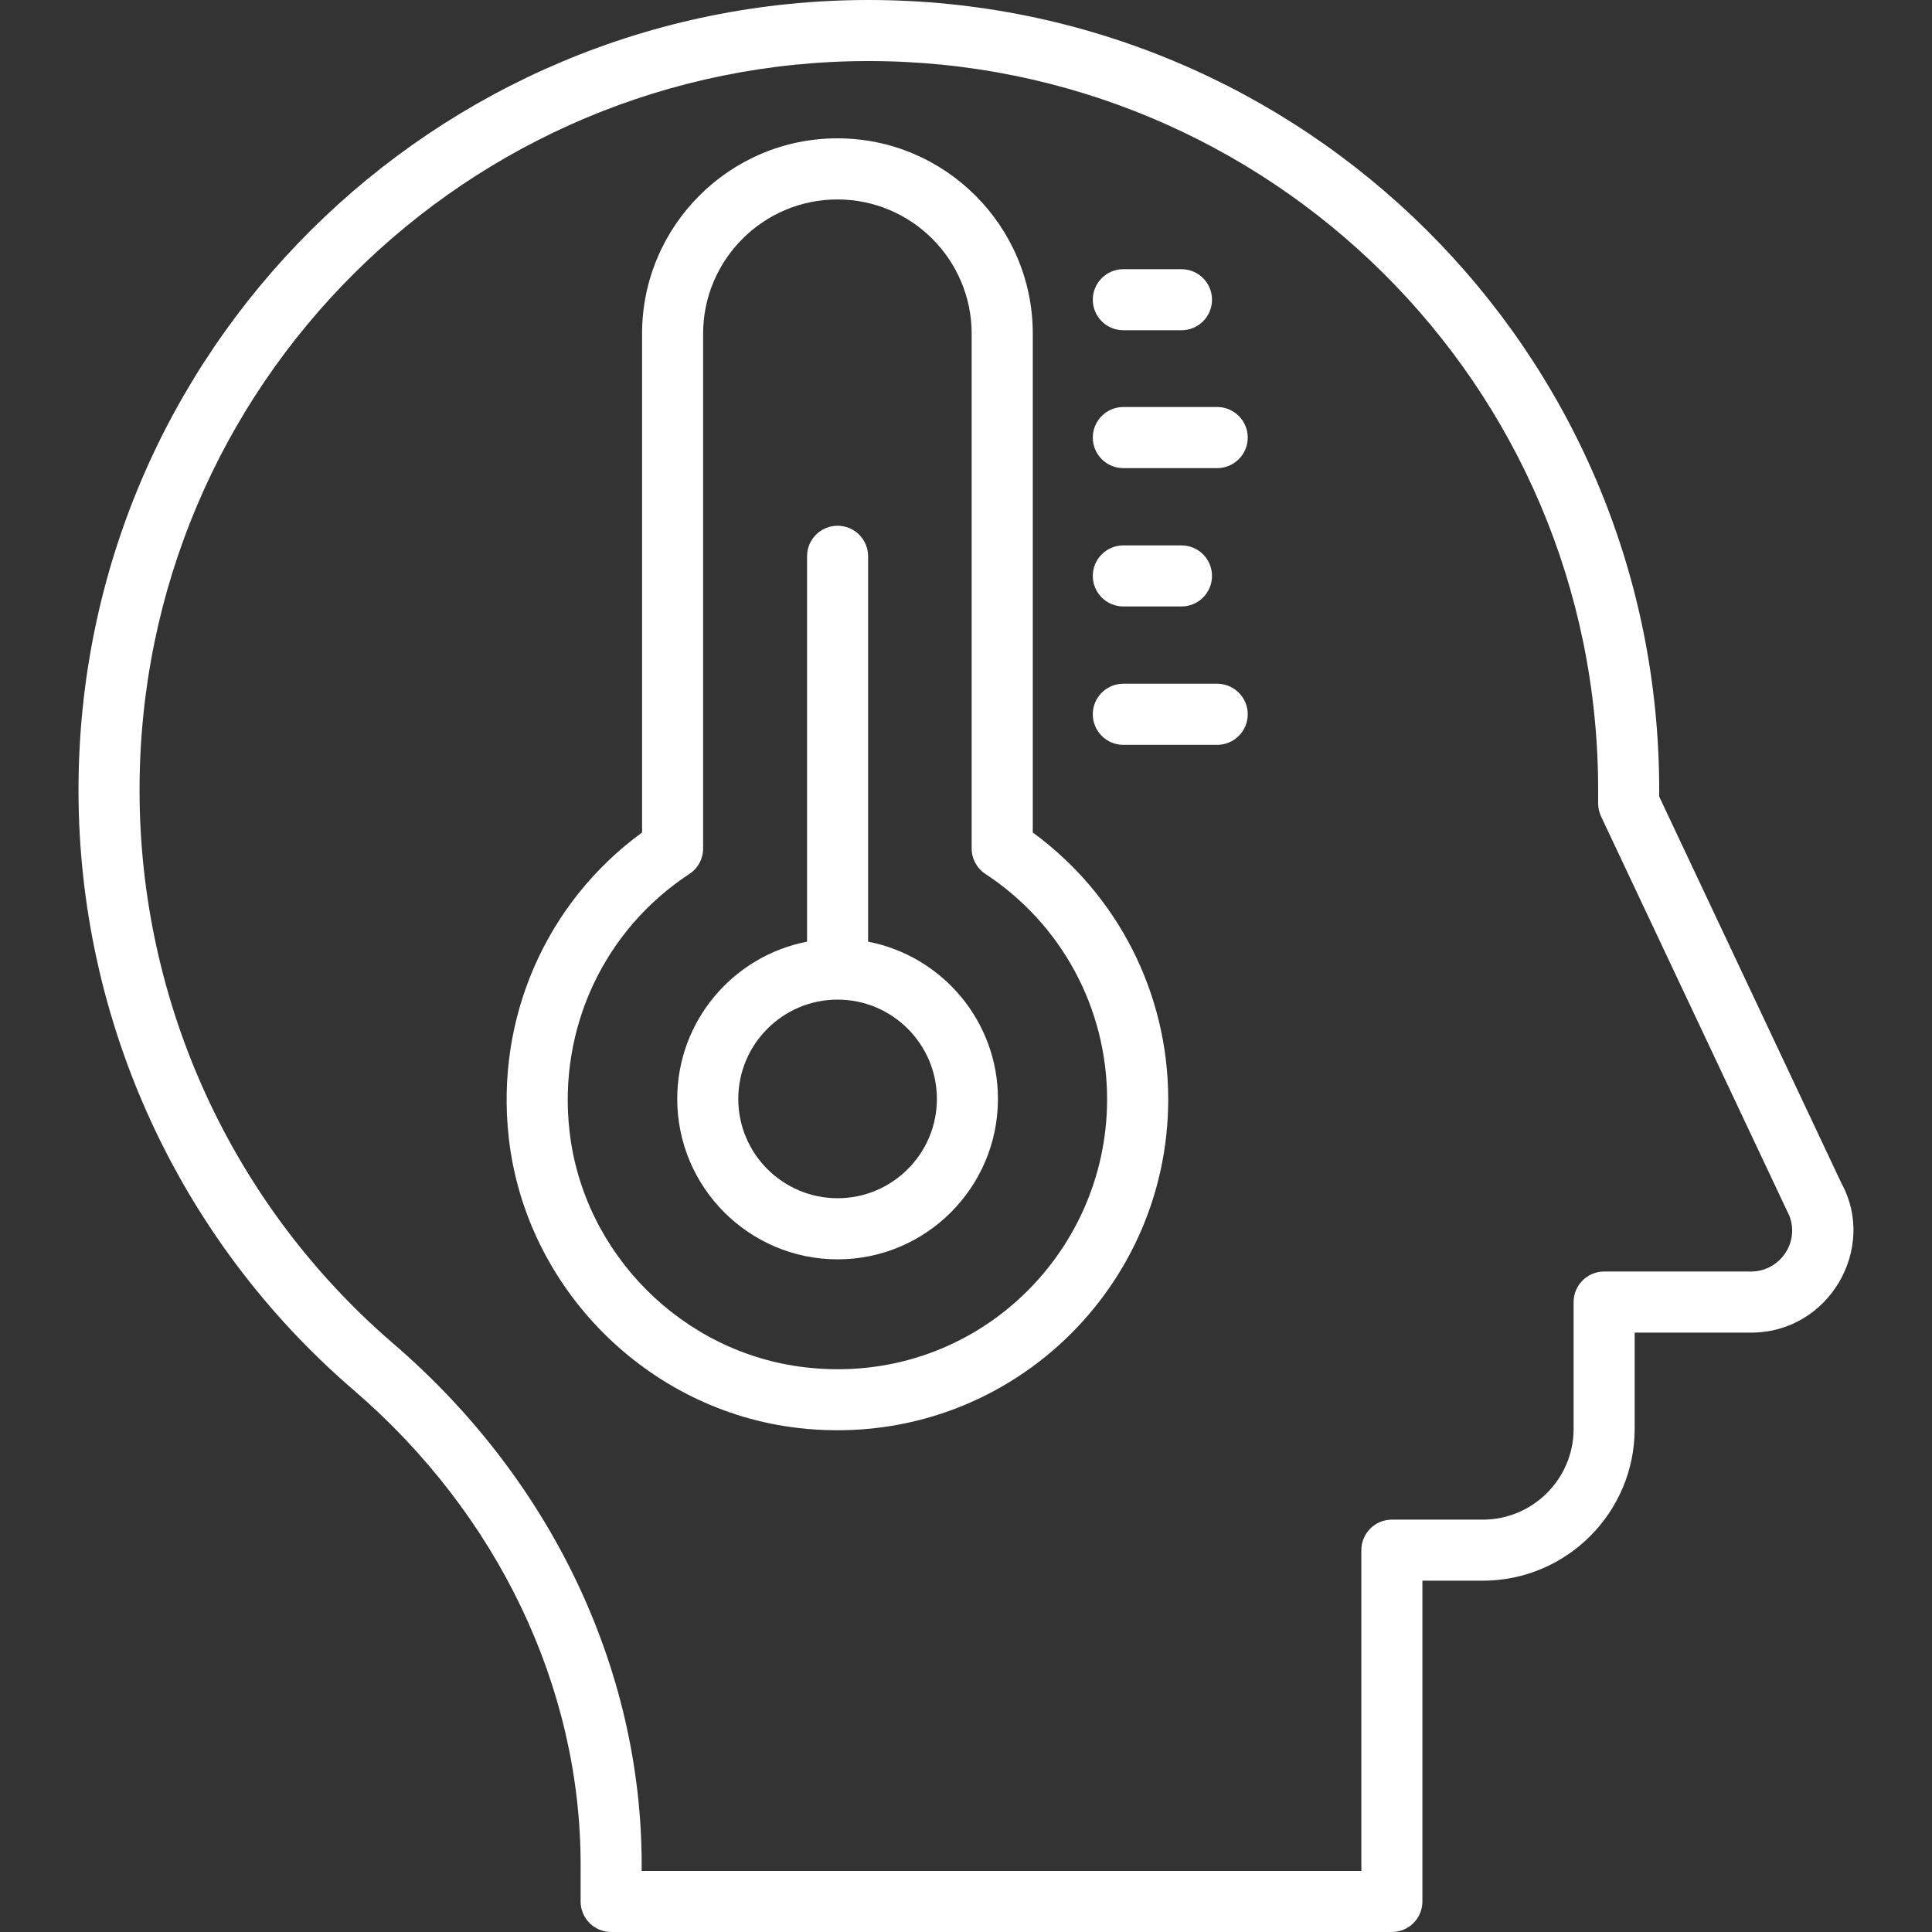 <svg xmlns="http://www.w3.org/2000/svg" width="30" height="30" viewBox="0 0 30 30" fill="none">
<rect x="0" y="0" width="30" height="30" fill="#333333" stroke="none"/>
<g clip-path="url(#clip0_165_390)">
<path d="M28.595 18.376L25.764 12.369V12.269C25.764 5.44 20.228 0 13.488 0C6.748 0 1.219 5.448 1.219 12.269C1.219 15.854 2.776 19.249 5.491 21.585C7.731 23.511 9.016 26.198 9.016 28.956V29.526C9.016 29.788 9.228 30 9.49 30H21.613C21.875 30 22.087 29.788 22.087 29.526V24.545H23.024C24.325 24.545 25.383 23.487 25.383 22.187V20.693H27.19C28.403 20.693 29.148 19.385 28.595 18.376ZM27.19 19.744H24.909C24.647 19.744 24.435 19.957 24.435 20.218V22.187C24.435 22.964 23.802 23.597 23.024 23.597H21.613C21.351 23.597 21.139 23.809 21.139 24.071V29.052H9.964V28.956C9.964 25.921 8.56 22.973 6.11 20.866C3.604 18.71 2.167 15.577 2.167 12.269C2.167 5.976 7.269 0.948 13.488 0.948C19.688 0.948 24.816 5.95 24.816 12.269V12.475C24.816 12.545 24.831 12.614 24.861 12.677L27.75 18.805C27.984 19.234 27.666 19.744 27.19 19.744Z" fill="white"/>
<path d="M16.037 12.927V5.182C16.037 3.509 14.676 2.148 13.003 2.148C11.331 2.148 9.97 3.509 9.97 5.182V12.927C8.48 14.015 7.691 15.808 7.9 17.667C8.163 20.008 10.054 21.904 12.396 22.174C15.514 22.532 18.14 20.099 18.14 17.071C18.14 15.424 17.358 13.893 16.037 12.927ZM12.505 21.232C10.597 21.012 9.057 19.468 8.843 17.561C8.664 15.972 9.377 14.443 10.704 13.571C10.838 13.484 10.918 13.335 10.918 13.175V5.182C10.918 4.032 11.854 3.097 13.003 3.097C14.153 3.097 15.088 4.032 15.088 5.182V13.175C15.088 13.335 15.169 13.484 15.302 13.571C16.485 14.348 17.191 15.657 17.191 17.071C17.191 19.506 15.087 21.531 12.505 21.232Z" fill="white"/>
<path d="M17.443 5.128H18.346C18.608 5.128 18.82 4.916 18.82 4.654C18.82 4.392 18.608 4.18 18.346 4.18H17.443C17.181 4.18 16.969 4.392 16.969 4.654C16.969 4.916 17.181 5.128 17.443 5.128Z" fill="white"/>
<path d="M18.9 6.32H17.443C17.181 6.32 16.969 6.533 16.969 6.795C16.969 7.056 17.181 7.269 17.443 7.269H18.9C19.162 7.269 19.375 7.056 19.375 6.795C19.375 6.533 19.162 6.32 18.9 6.32Z" fill="white"/>
<path d="M17.443 9.417H18.346C18.608 9.417 18.82 9.205 18.82 8.943C18.82 8.681 18.608 8.469 18.346 8.469H17.443C17.181 8.469 16.969 8.681 16.969 8.943C16.969 9.205 17.181 9.417 17.443 9.417Z" fill="white"/>
<path d="M18.9 10.617H17.443C17.181 10.617 16.969 10.83 16.969 11.091C16.969 11.353 17.181 11.566 17.443 11.566H18.9C19.162 11.566 19.375 11.353 19.375 11.091C19.375 10.83 19.162 10.617 18.9 10.617Z" fill="white"/>
<path d="M13.48 14.622V8.638C13.48 8.376 13.268 8.164 13.006 8.164C12.744 8.164 12.532 8.376 12.532 8.638V14.622C11.385 14.844 10.516 15.854 10.516 17.064C10.516 18.438 11.633 19.555 13.006 19.555C14.379 19.555 15.496 18.438 15.496 17.064C15.496 15.854 14.627 14.844 13.48 14.622ZM13.006 18.606C12.156 18.606 11.464 17.915 11.464 17.064C11.464 16.214 12.156 15.522 13.006 15.522C13.856 15.522 14.548 16.214 14.548 17.064C14.548 17.915 13.856 18.606 13.006 18.606Z" fill="white"/>
</g>
<defs>
<clipPath id="clip0_165_390">
<rect width="30" height="30" fill="white"/>
</clipPath>
</defs>
</svg>